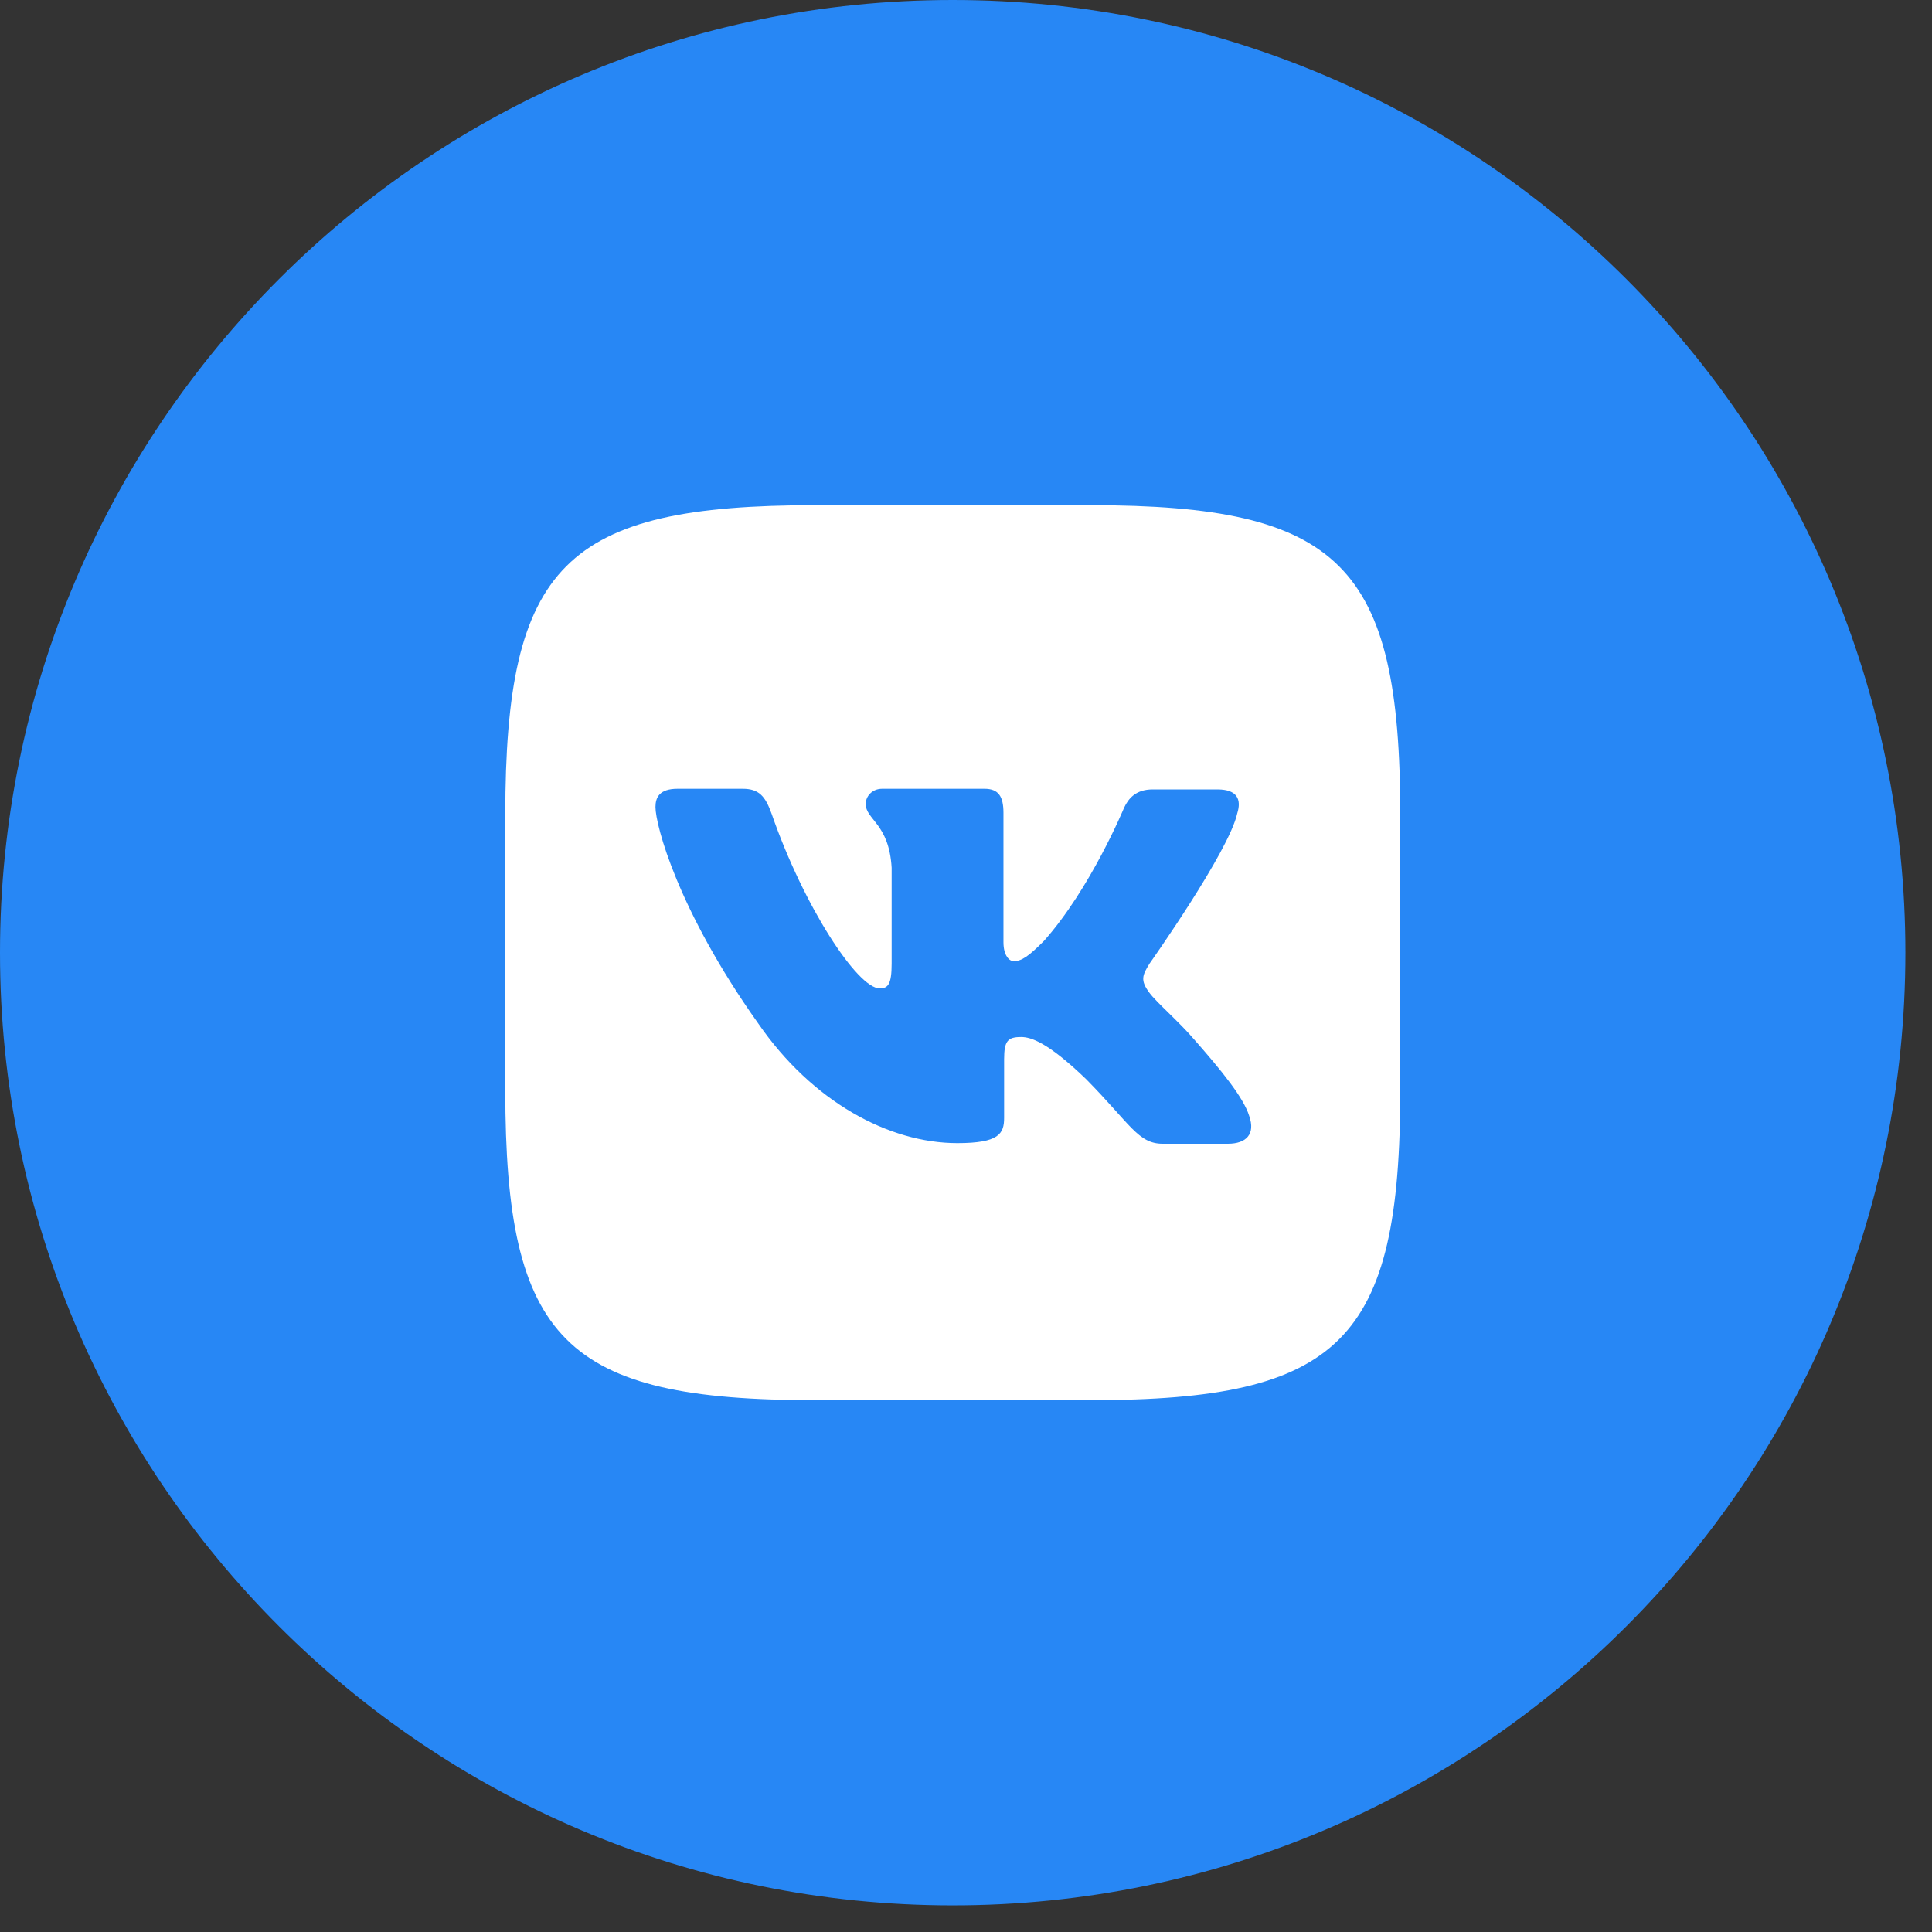 <?xml version="1.0" encoding="UTF-8"?> <svg xmlns="http://www.w3.org/2000/svg" width="41" height="41" viewBox="0 0 41 41" fill="none"><rect x="0" y="0" width="41" height="41" fill="#333333" stroke="none"/><path d="M20.217 40.435C31.383 40.435 40.435 31.383 40.435 20.217C40.435 9.052 31.383 0 20.217 0C9.052 0 0 9.052 0 20.217C0 31.383 9.052 40.435 20.217 40.435Z" fill="#2787F5"></path><path d="M23.135 10.721H17.304C11.983 10.721 10.723 11.981 10.723 17.302V23.133C10.723 28.454 11.983 29.714 17.304 29.714H23.135C28.456 29.714 29.716 28.454 29.716 23.133V17.302C29.716 11.981 28.442 10.721 23.135 10.721ZM26.057 24.272H24.675C24.152 24.272 23.991 23.857 23.053 22.905C22.235 22.115 21.873 22.007 21.671 22.007C21.389 22.007 21.309 22.086 21.309 22.476V23.723C21.309 24.058 21.201 24.259 20.317 24.259C18.856 24.259 17.234 23.374 16.095 21.725C14.379 19.313 13.91 17.503 13.91 17.128C13.91 16.927 13.989 16.739 14.379 16.739H15.761C16.11 16.739 16.243 16.9 16.377 17.276C17.061 19.246 18.2 20.975 18.668 20.975C18.842 20.975 18.922 20.896 18.922 20.452V18.415C18.868 17.477 18.372 17.396 18.372 17.061C18.372 16.9 18.506 16.739 18.721 16.739H20.893C21.188 16.739 21.295 16.9 21.295 17.249V19.996C21.295 20.291 21.429 20.398 21.509 20.398C21.683 20.398 21.831 20.291 22.153 19.969C23.145 18.857 23.855 17.141 23.855 17.141C23.949 16.94 24.11 16.753 24.458 16.753H25.84C26.256 16.753 26.35 16.967 26.256 17.262C26.082 18.067 24.393 20.452 24.393 20.452C24.245 20.694 24.192 20.801 24.393 21.069C24.54 21.27 25.024 21.685 25.344 22.061C25.934 22.732 26.39 23.294 26.51 23.682C26.647 24.071 26.445 24.272 26.057 24.272Z" fill="white"></path></svg> 